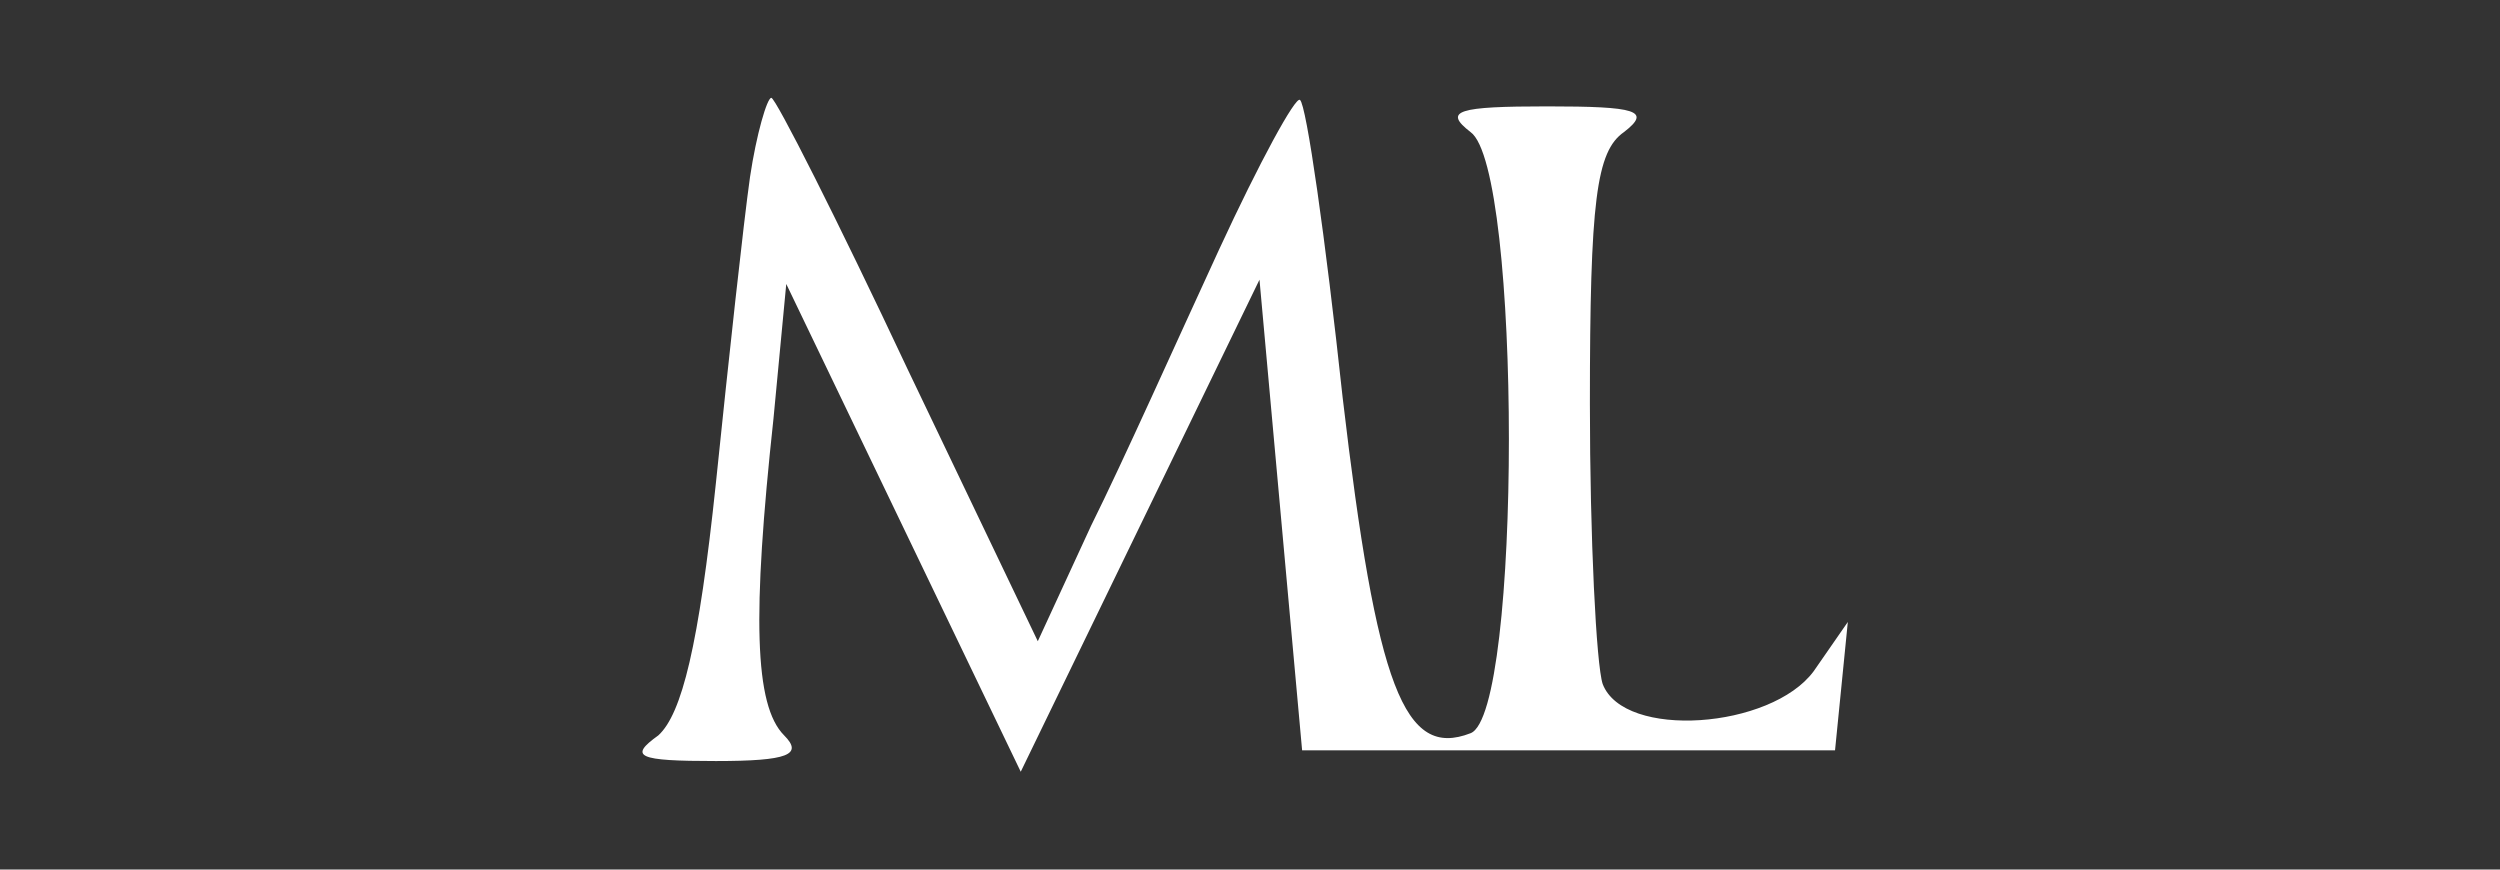 <svg xmlns="http://www.w3.org/2000/svg" width="230" height="80"><rect width="100%" height="100%" fill="#333333" stroke="none"/><path fill="white" d="M69.002 16.283c-.589 4.133-1.961 16.73-3.138 28.146-1.569 14.958-3.138 21.257-5.295 23.225-2.746 1.968-1.961 2.362 5.295 2.362 6.668 0 8.04-.59 6.276-2.362-2.746-2.756-2.942-11.022-.981-29.13l1.177-12.4 10.786 22.438L93.908 71l10.982-22.635 10.983-22.635 1.96 21.651 1.962 21.65h49.028l.589-5.904.588-5.905-3.138 4.527c-3.922 5.314-17.454 6.299-19.415 1.181-.588-1.771-1.177-13.384-1.177-25.784 0-18.698.589-23.225 3.138-24.997 2.55-1.968 1.177-2.362-7.06-2.362s-9.61.394-7.06 2.362c4.707 3.346 4.707 53.537 0 55.308-6.08 2.362-8.629-4.133-11.767-30.901-1.569-14.566-3.334-26.966-3.922-27.36-.392-.393-3.726 5.709-7.452 13.779-3.727 8.07-8.825 19.485-11.767 25.39l-4.903 10.629-11.963-24.997C77.042 20.219 71.355 9 70.963 9c-.392 0-1.373 3.346-1.961 7.283z"/></svg>